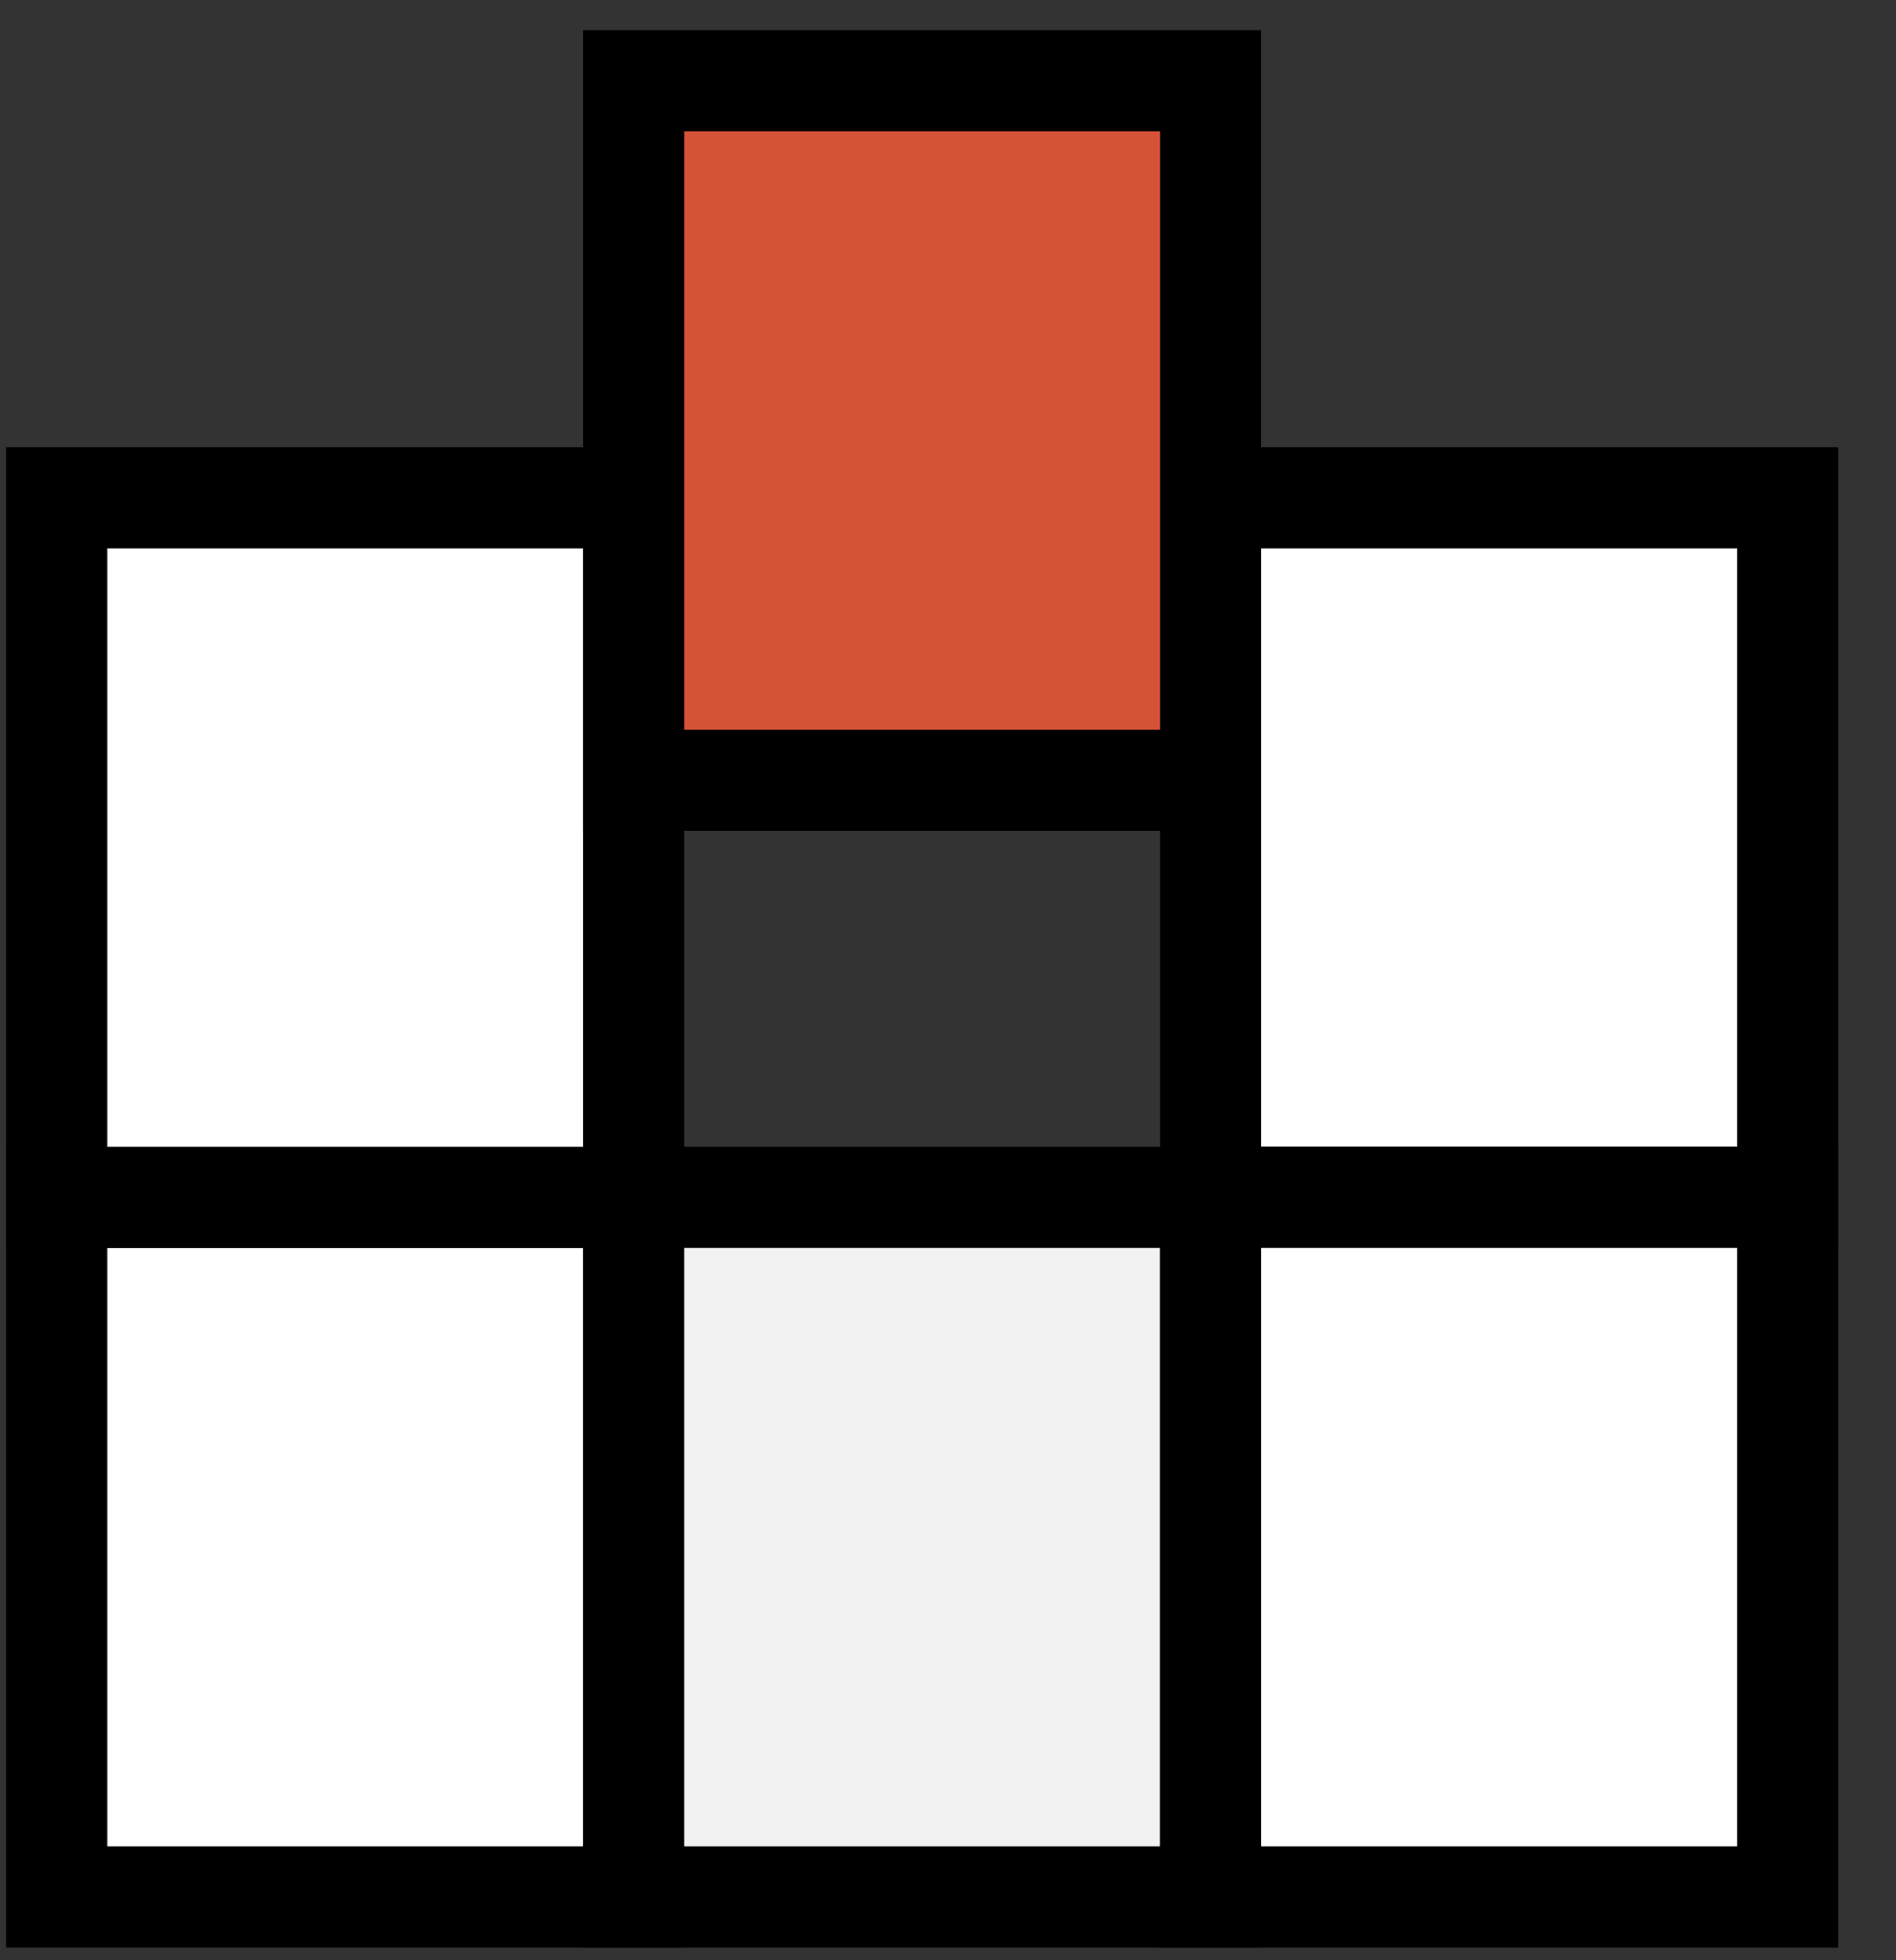 <svg width="30" height="31" viewBox="0 0 30 31" fill="none" xmlns="http://www.w3.org/2000/svg">
<rect x="0" y="0" width="30" height="31" fill="#333333" stroke="none"/>
<rect x="0.898" y="18.936" width="9.129" height="11.064" fill="white" stroke="black" stroke-width="1.6"/>
<rect x="0.898" y="7.872" width="9.129" height="11.064" fill="white" stroke="black" stroke-width="1.6"/>
<rect x="19.156" y="7.872" width="9.129" height="11.064" fill="white" stroke="black" stroke-width="1.6"/>
<rect x="10.027" y="1.276" width="9.129" height="11.064" fill="#D75337" stroke="black" stroke-width="1.6"/>
<rect x="10.027" y="18.936" width="9.129" height="11.064" fill="#F2F2F2" stroke="black" stroke-width="1.6"/>
<rect x="19.156" y="18.936" width="9.129" height="11.064" fill="white" stroke="black" stroke-width="1.6"/>
</svg>
